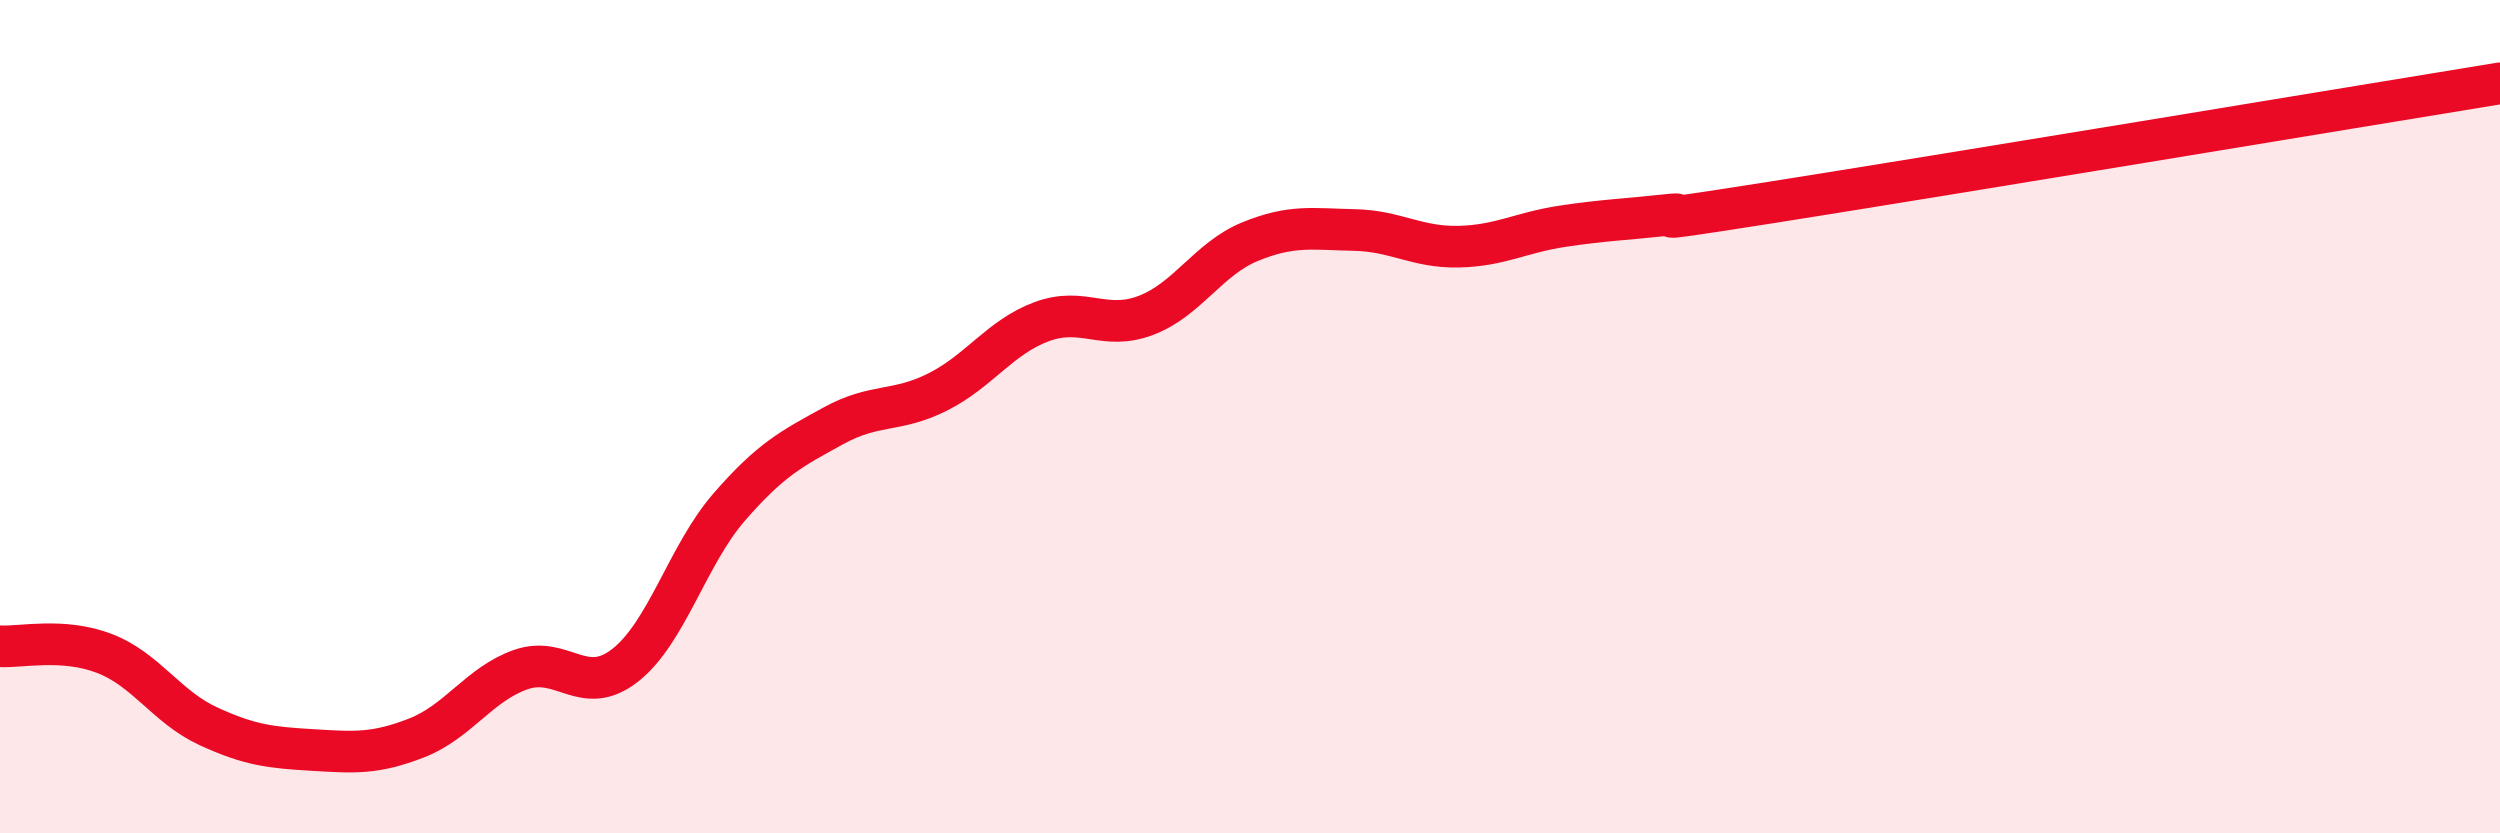 
    <svg width="60" height="20" viewBox="0 0 60 20" xmlns="http://www.w3.org/2000/svg">
      <path
        d="M 0,15.51 C 0.5,15.54 1.5,15.3 2.5,15.68 C 3.5,16.06 4,16.97 5,17.43 C 6,17.89 6.5,17.94 7.5,18 C 8.5,18.06 9,18.1 10,17.71 C 11,17.32 11.5,16.42 12.5,16.07 C 13.5,15.72 14,16.75 15,15.97 C 16,15.19 16.5,13.32 17.5,12.17 C 18.5,11.02 19,10.77 20,10.22 C 21,9.67 21.5,9.91 22.5,9.41 C 23.5,8.91 24,8.09 25,7.72 C 26,7.35 26.5,7.95 27.5,7.57 C 28.5,7.19 29,6.21 30,5.8 C 31,5.39 31.5,5.5 32.5,5.52 C 33.5,5.54 34,5.94 35,5.92 C 36,5.9 36.5,5.58 37.5,5.43 C 38.5,5.28 39,5.27 40,5.16 C 41,5.05 38.5,5.49 42.5,4.86 C 46.5,4.23 56.5,2.57 60,2L60 20L0 20Z"
        fill="#EB0A25"
        opacity="0.1"
        stroke-linecap="round"
        stroke-linejoin="round"
      />
      <path
        d="M 0,15.51 C 0.5,15.54 1.5,15.3 2.5,15.68 C 3.5,16.06 4,16.97 5,17.43 C 6,17.89 6.5,17.94 7.5,18 C 8.5,18.06 9,18.1 10,17.71 C 11,17.32 11.5,16.42 12.5,16.07 C 13.5,15.72 14,16.75 15,15.97 C 16,15.19 16.5,13.32 17.5,12.17 C 18.5,11.02 19,10.77 20,10.22 C 21,9.67 21.5,9.91 22.5,9.41 C 23.5,8.91 24,8.09 25,7.72 C 26,7.35 26.5,7.95 27.5,7.57 C 28.5,7.19 29,6.21 30,5.8 C 31,5.39 31.5,5.5 32.5,5.52 C 33.5,5.54 34,5.94 35,5.92 C 36,5.9 36.5,5.58 37.5,5.43 C 38.5,5.28 39,5.27 40,5.16 C 41,5.05 38.5,5.49 42.5,4.86 C 46.5,4.23 56.5,2.57 60,2"
        stroke="#EB0A25"
        stroke-width="1"
        fill="none"
        stroke-linecap="round"
        stroke-linejoin="round"
      />
    </svg>
  
